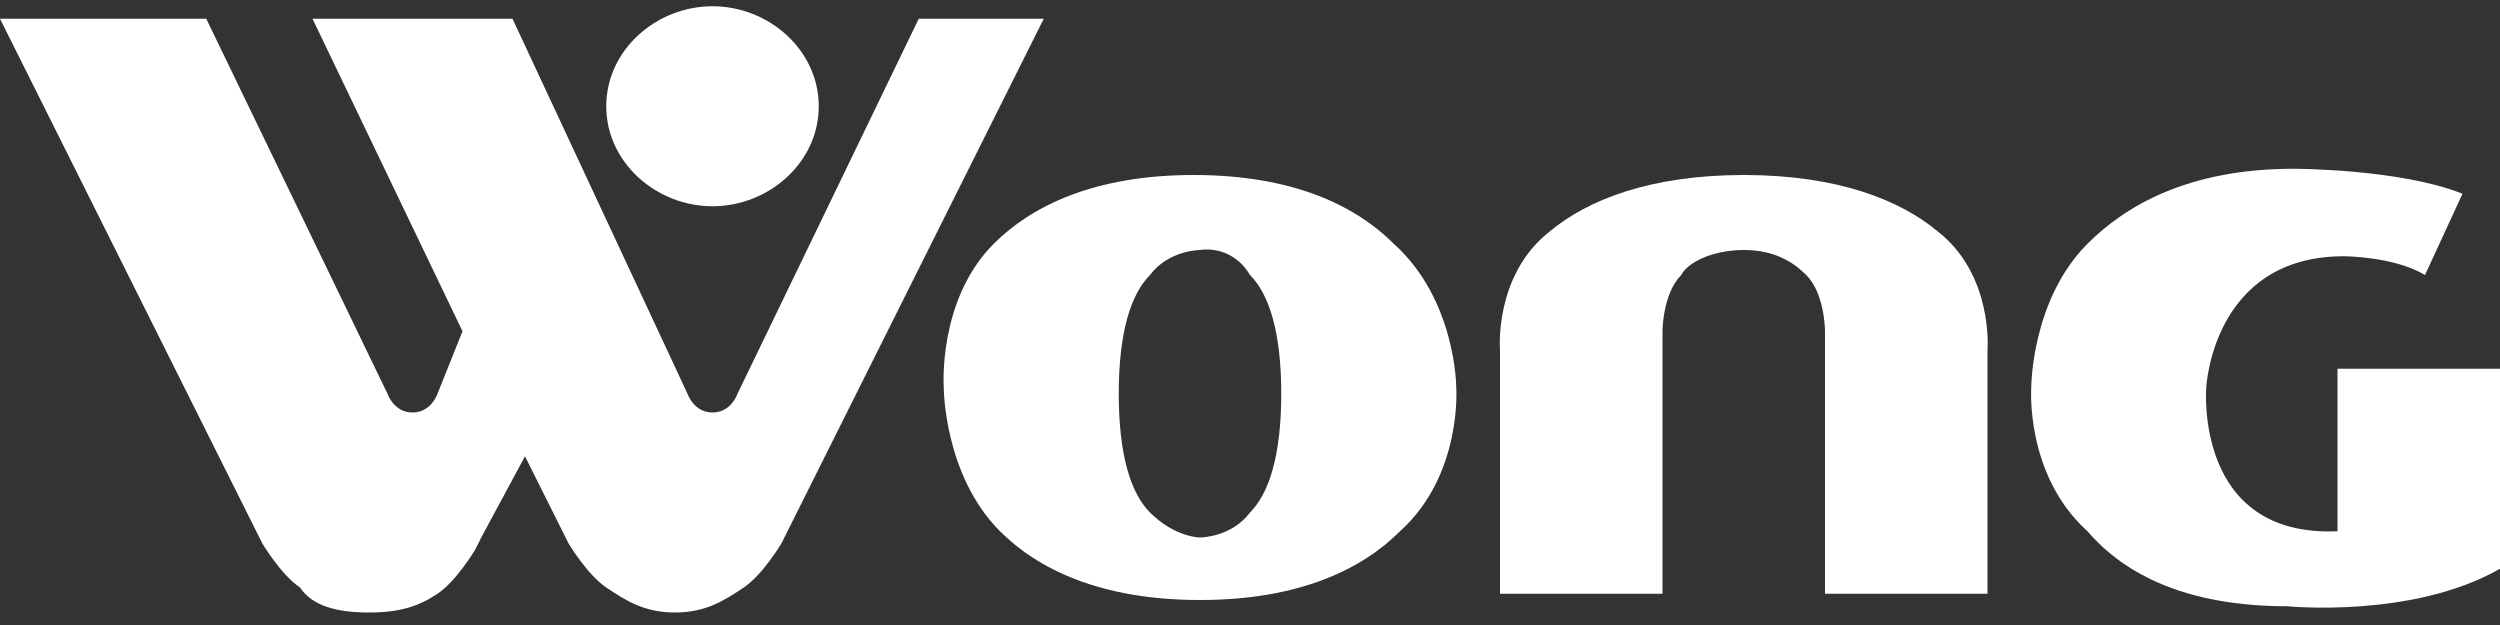 <?xml version="1.0" encoding="utf-8"?>
<!-- Generator: Adobe Illustrator 27.5.0, SVG Export Plug-In . SVG Version: 6.00 Build 0)  -->
<svg version="1.1" id="Layer_1" xmlns="http://www.w3.org/2000/svg" xmlns:xlink="http://www.w3.org/1999/xlink" x="0px" y="0px" width="40" height="10"
	 viewBox="0 0 40 10" style="enable-background:new 0 0 40 10;">
<rect x="0" y="0" width="40" height="10" fill="#333333" stroke="none"/>
<style type="text/css">
	.st0{fill:#FFFFFF;}
</style>
<path class="st0" d="M11.4,3.3c0.9,0,1.7-0.7,1.7-1.6c0-0.9-0.8-1.6-1.7-1.6S9.7,0.8,9.7,1.7C9.7,2.6,10.5,3.3,11.4,3.3z"/>
<path class="st0" d="M20,4.4C19.7,3.9,19.2,4,19.2,4s-0.5,0-0.8,0.4c-0.3,0.3-0.5,0.9-0.5,1.9s0.2,1.6,0.5,1.9
	c0.4,0.4,0.8,0.4,0.8,0.4s0.5,0,0.8-0.4c0.3-0.3,0.5-0.9,0.5-1.9S20.3,4.7,20,4.4z M23.3,6.2c0,0,0.1,1.4-0.9,2.3
	c-0.6,0.6-1.6,1.1-3.2,1.1c-1.6,0-2.6-0.5-3.2-1.1c-0.9-0.9-0.9-2.3-0.9-2.3S15,4.8,15.9,3.9c0.6-0.6,1.6-1.1,3.2-1.1
	c1.6,0,2.6,0.5,3.2,1.1C23.3,4.8,23.3,6.2,23.3,6.2z"/>
<path class="st0" d="M40,9.1V5.9h-2.6v2.6c-2.3,0.1-2.1-2.3-2.1-2.3s0.1-2.1,2.2-2.1c0,0,0.8,0,1.3,0.3l0.6-1.3
	c-1-0.4-2.7-0.4-2.7-0.4c-1.7,0-2.7,0.6-3.3,1.2c-0.9,0.9-0.9,2.3-0.9,2.3s-0.1,1.4,0.9,2.3C34,9.2,35,9.7,36.6,9.7
	C36.6,9.7,38.6,9.9,40,9.1"/>
<path class="st0" d="M27.9,4c0.5,0,0.8,0.2,1,0.4c0.3,0.3,0.3,0.9,0.3,0.9v4.2h2.6V5.6c0,0,0.1-1.2-0.8-1.9
	c-0.6-0.5-1.6-0.9-3.1-0.9s-2.5,0.4-3.1,0.9C23.9,4.4,24,5.6,24,5.6v3.9h2.6V5.3c0,0,0-0.6,0.3-0.9C27,4.2,27.4,4,27.9,4z"/>
<path class="st0" d="M7.4,5.3L7.2,5.8L7,6.3c0,0-0.1,0.3-0.4,0.3c-0.3,0-0.4-0.3-0.4-0.3l-2.9-6H0l4.1,8.2l0.1,0.2
	c0,0,0.3,0.5,0.6,0.7C5,9.7,5.4,9.8,5.9,9.8S6.7,9.7,7,9.5c0.3-0.2,0.6-0.7,0.6-0.7l0.1-0.2l0.7-1.3L9,8.5l0.1,0.2
	c0,0,0.3,0.5,0.6,0.7c0.3,0.2,0.6,0.4,1.1,0.4c0.5,0,0.8-0.2,1.1-0.4c0.3-0.2,0.6-0.7,0.6-0.7l0.1-0.2l4.1-8.2h-2l-2.9,6
	c0,0-0.1,0.3-0.4,0.3c-0.3,0-0.4-0.3-0.4-0.3l-2.8-6H5L7.4,5.3z"/>
</svg>
